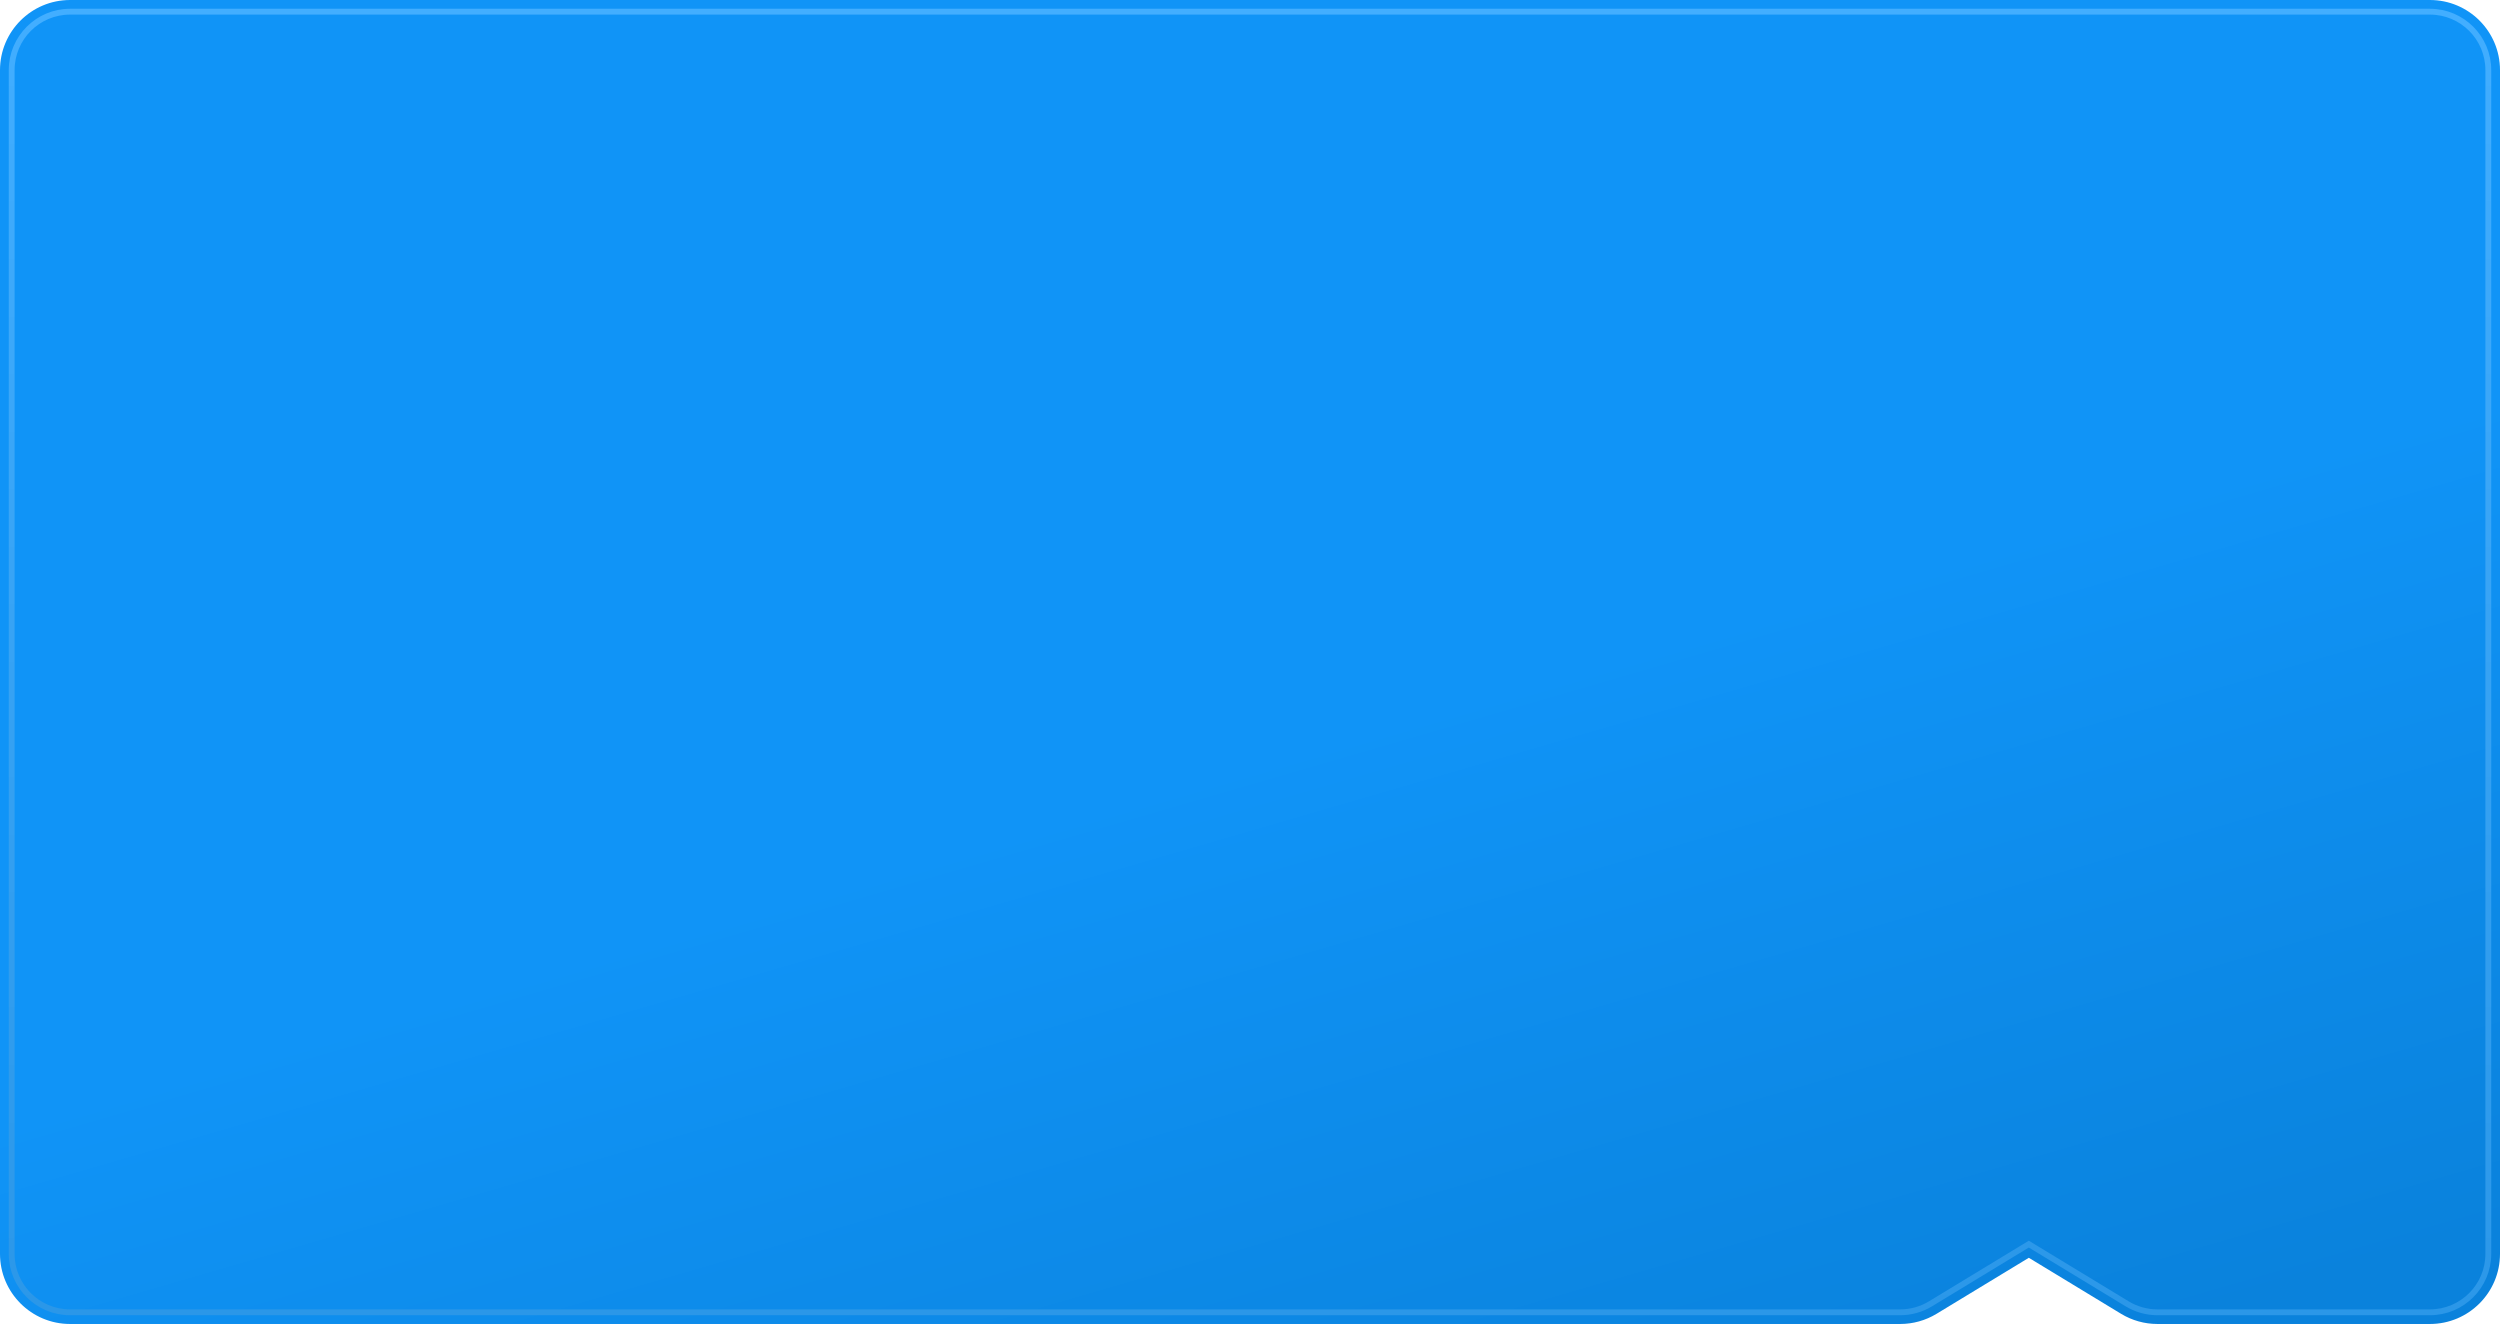 <?xml version="1.0" encoding="UTF-8"?> <svg xmlns="http://www.w3.org/2000/svg" width="1284" height="680" viewBox="0 0 1284 680" fill="none"> <g filter="url(#filter0_i_122_19)"> <path d="M0 36C0 16.118 16.118 0 36 0H1248C1267.88 0 1284 16.118 1284 36V644C1284 663.882 1267.88 680 1248 680H1108.07C1101.48 680 1095.02 678.192 1089.39 674.772L1042 646L994.61 674.772C988.978 678.192 982.516 680 975.927 680H36C16.118 680 0 663.882 0 644V36Z" fill="url(#paint0_linear_122_19)"></path> </g> <path d="M1045.11 640.871L1042 638.981L1038.89 640.871L991.496 669.644C986.803 672.493 981.418 674 975.927 674H36C19.431 674 6 660.569 6 644V36C6 19.431 19.431 6 36 6H1248C1264.57 6 1278 19.431 1278 36V644C1278 660.568 1264.57 674 1248 674H1108.07C1102.58 674 1097.2 672.493 1092.5 669.644L1045.11 640.871Z" stroke="url(#paint1_linear_122_19)" stroke-width="3"></path> <defs> <filter id="filter0_i_122_19" x="0" y="0" width="1284" height="680" filterUnits="userSpaceOnUse" color-interpolation-filters="sRGB"> <feFlood flood-opacity="0" result="BackgroundImageFix"></feFlood> <feBlend mode="normal" in="SourceGraphic" in2="BackgroundImageFix" result="shape"></feBlend> <feColorMatrix in="SourceAlpha" type="matrix" values="0 0 0 0 0 0 0 0 0 0 0 0 0 0 0 0 0 0 127 0" result="hardAlpha"></feColorMatrix> <feOffset></feOffset> <feGaussianBlur stdDeviation="7.5"></feGaussianBlur> <feComposite in2="hardAlpha" operator="arithmetic" k2="-1" k3="1"></feComposite> <feColorMatrix type="matrix" values="0 0 0 0 1 0 0 0 0 1 0 0 0 0 1 0 0 0 0.5 0"></feColorMatrix> <feBlend mode="normal" in2="shape" result="effect1_innerShadow_122_19"></feBlend> </filter> <linearGradient id="paint0_linear_122_19" x1="616.588" y1="398.633" x2="731.104" y2="792.292" gradientUnits="userSpaceOnUse"> <stop stop-color="#1094F7"></stop> <stop offset="1" stop-color="#0A82DC"></stop> </linearGradient> <linearGradient id="paint1_linear_122_19" x1="642" y1="0" x2="642" y2="680" gradientUnits="userSpaceOnUse"> <stop stop-color="#42AEFF"></stop> <stop offset="1" stop-color="#2B97E8"></stop> </linearGradient> </defs> </svg> 